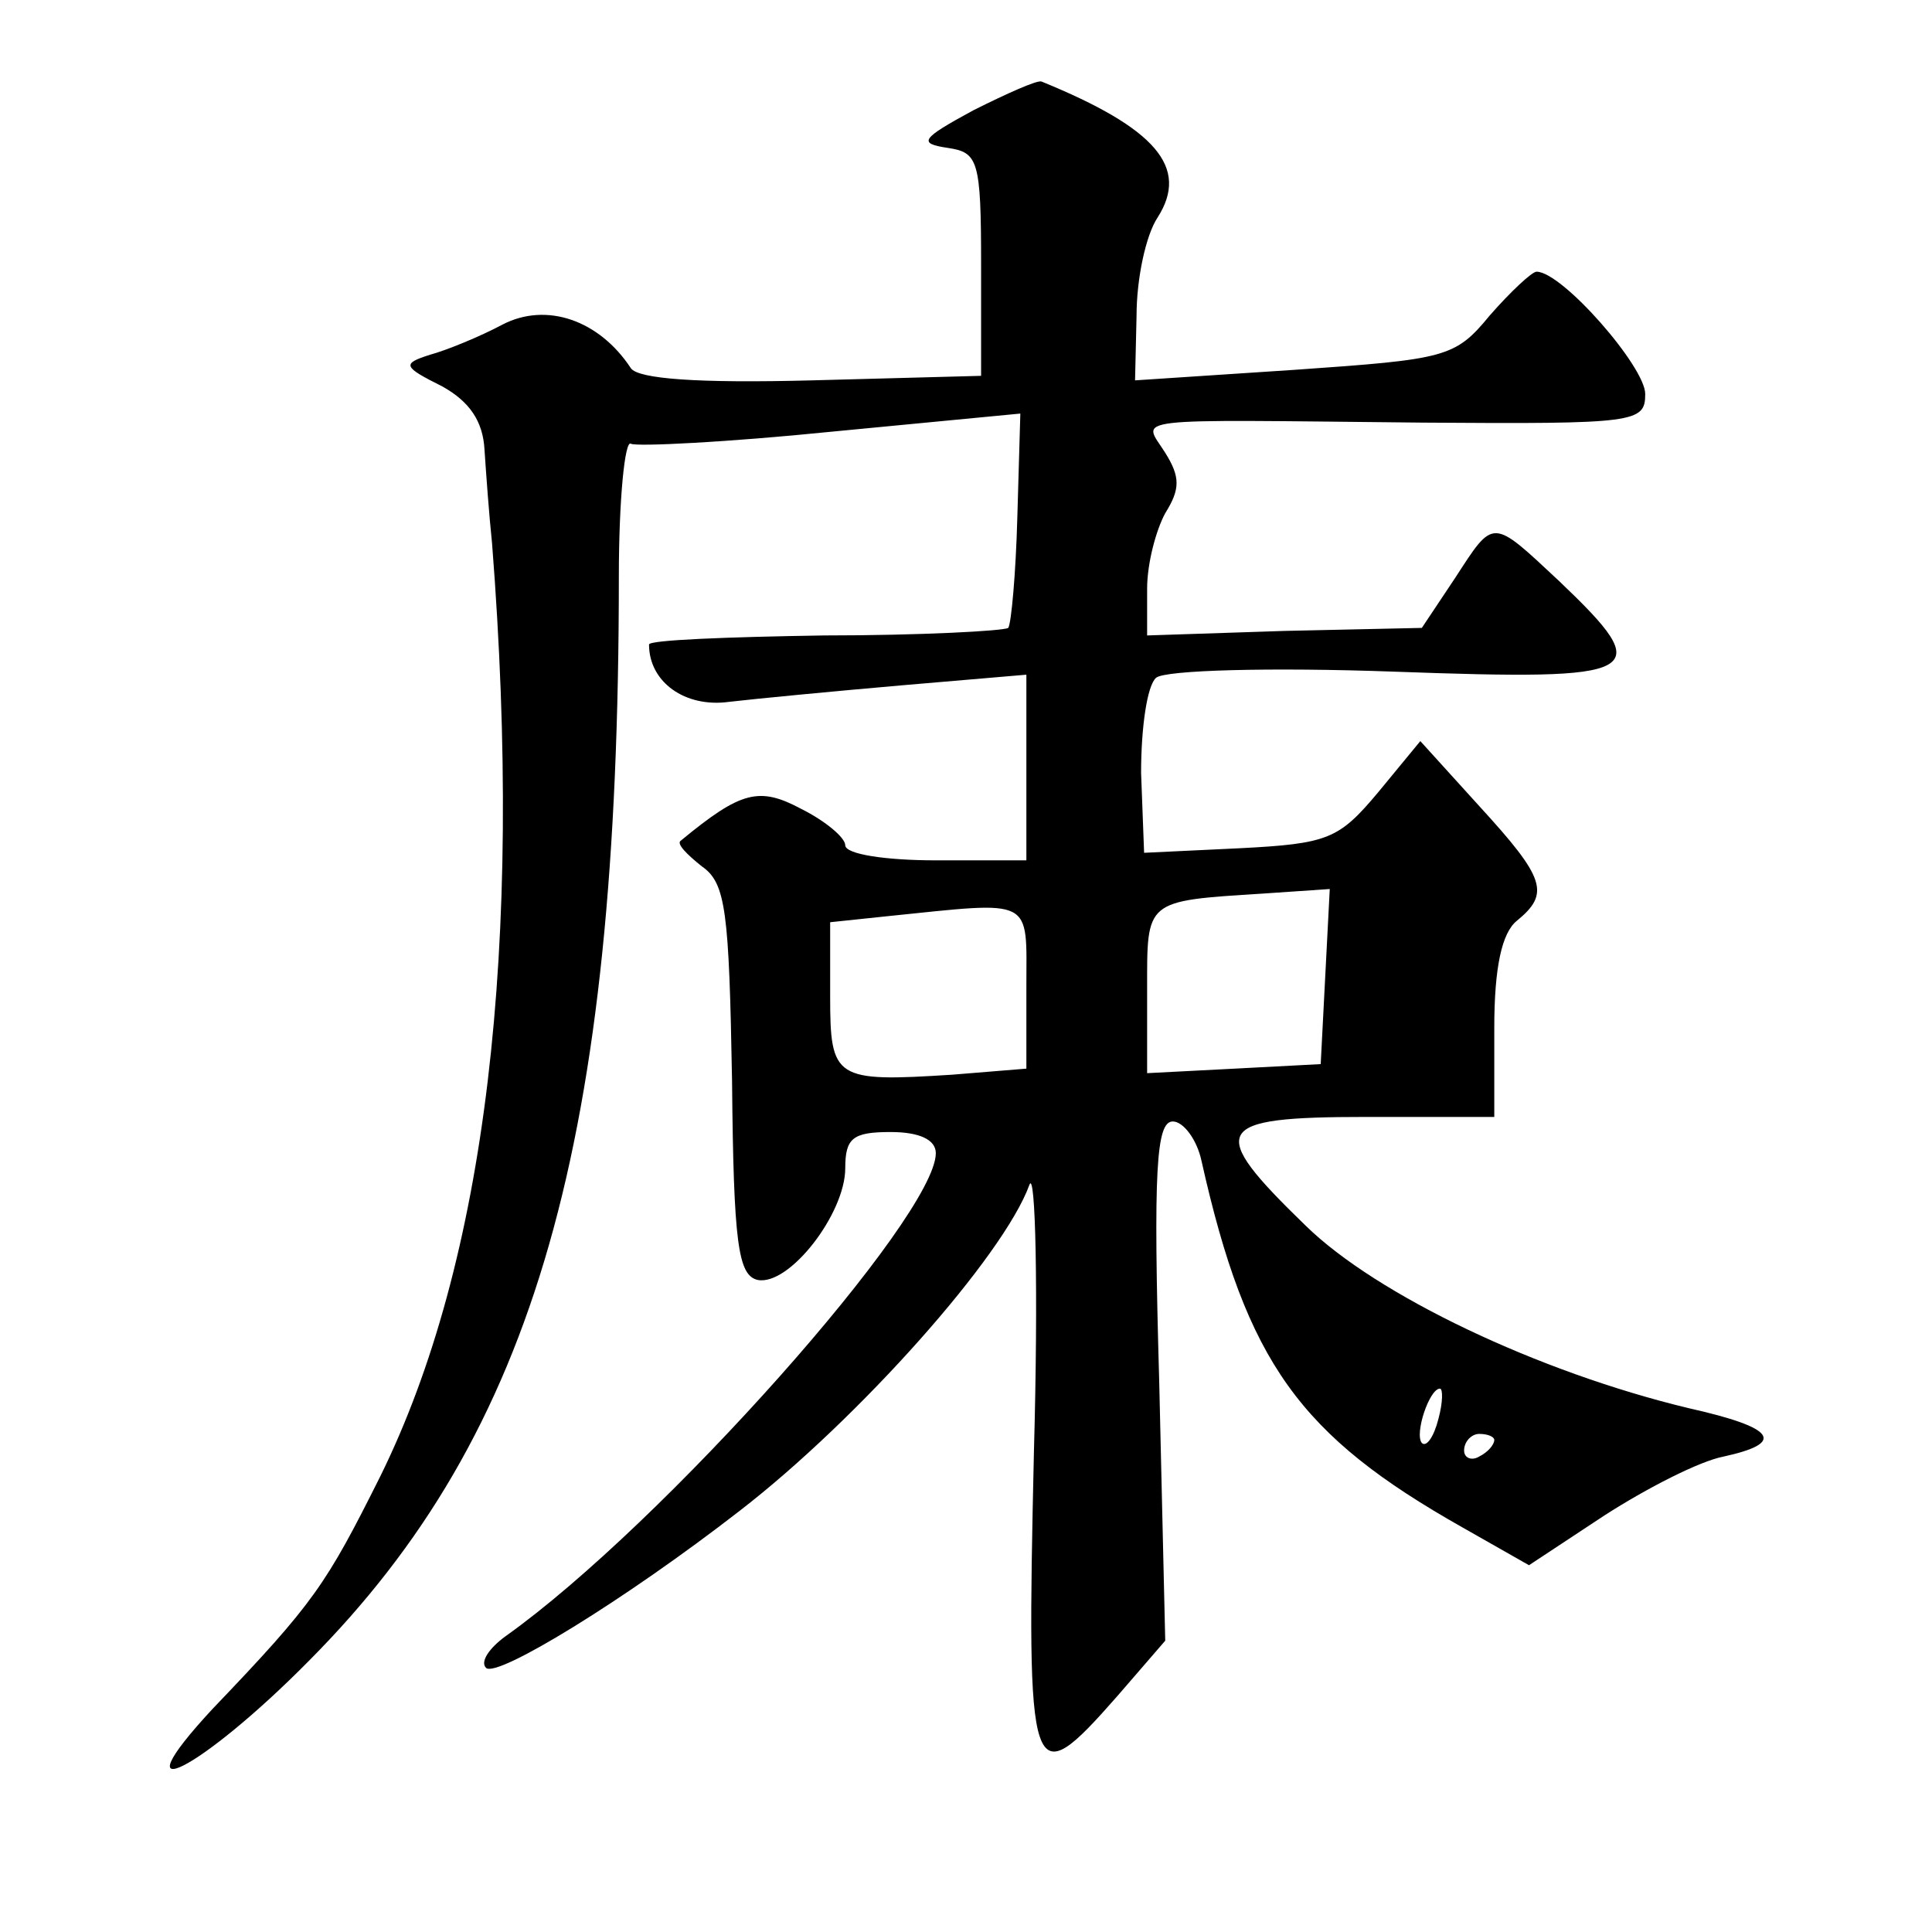 <?xml version="1.0" standalone="no"?>
<!DOCTYPE svg PUBLIC "-//W3C//DTD SVG 20010904//EN"
 "http://www.w3.org/TR/2001/REC-SVG-20010904/DTD/svg10.dtd">
<svg version="1.0" xmlns="http://www.w3.org/2000/svg"
 width="128pt" height="128pt" viewBox="0 0 128 128"
 preserveAspectRatio="xMidYMid meet">
<g transform="translate(0,128) scale(0.1,-0.1)"
fill="#0" stroke="none">
<path d="M645 1207 c-35 -19 -37 -22 -17 -25 20 -3 22 -8 22 -77 l0 -74 -112 -3
c-76 -2 -115 1 -120 8 -21 32 -56 44 -85 29 -15 -8 -37 -17 -48 -20 -19 -6 -18
-8 8 -21 18 -10 27 -23 28 -42 1 -15 3 -43 5 -62 21 -268 -4 -476 -74 -618 -36
-72 -44 -84 -111 -154 -65 -70 -8 -41 64 32 150 151 205 344 205 718 0 51 4 91
8 88 4 -2 64 1 133 8 l125 12 -2 -69 c-1 -37 -4 -70 -6 -73 -3 -2 -58 -5 -122 -5
-64 -1 -116 -3 -116 -6 0 -25 24 -42 53 -38 17 2 69 7 115 11 l82 7 0 -62 0 -61
-60 0 c-33 0 -60 4 -60 10 0 5 -13 16 -29 24 -28 15 -40 12 -80 -21 -3 -2 4 -9
14 -17 16 -11 18 -30 20 -142 1 -108 4 -129 17 -132 21 -4 58 44 58 74 0 20 5 24
30 24 19 0 30 -5 30 -14 0 -42 -181 -246 -285 -320 -11 -8 -17 -17 -13 -21 7 -7
92 45 168 104 79 61 175 169 192 216 4 11 6 -69 3 -177 -5 -221 -3 -228 55 -162
l32 37 -4 172 c-4 140 -2 172 9 172 7 0 16 -12 19 -26 30 -134 65 -182 173 -243
l44 -25 50 33 c28 18 63 36 79 39 41 9 35 19 -23 32 -100 24 -207 75 -254 121 -66
64 -62 72 40 72 l85 0 0 59 c0 40 5 63 15 71 22 18 19 28 -25 76 l-39 43 -28 -34
c-26 -31 -33 -34 -92 -37 l-63 -3 -2 53 c0 30 4 58 10 63 6 5 75 7 158 4 166 -6
174 -2 109 60 -45 42 -43 42 -69 2 l-22 -33 -91 -2 -91 -3 0 31 c0 17 6 39 12 50
10 16 10 24 0 40 -15 24 -30 22 171 20 141 -1 147 0 147 19 0 18 -55 81 -72 81
-3 0 -17 -13 -31 -29 -23 -28 -29 -29 -129 -36 l-106 -7 1 43 c0 24 6 53 14 65
21 33 -1 59 -77 90 -3 1 -23 -8 -45 -19z m233 -574 l-3 -58 -57 -3 -58 -3 0 55
c0 60 -2 59 77 64 l44 3 -3 -58z m-198 -7 l0 -54 -49 -4 c-78 -5 -81 -3 -81 52
l0 49 38 4 c98 10 92 13 92 -47z m273 -286 c-3 -12 -8 -19 -11 -16 -5 6 5 36 12
36 2 0 2 -9 -1 -20z m37 -14 c0 -3 -4 -8 -10 -11 -5 -3 -10 -1 -10 4 0 6 5 11 10
11 6 0 10 -2 10 -4z"/>
</g>
</svg>

